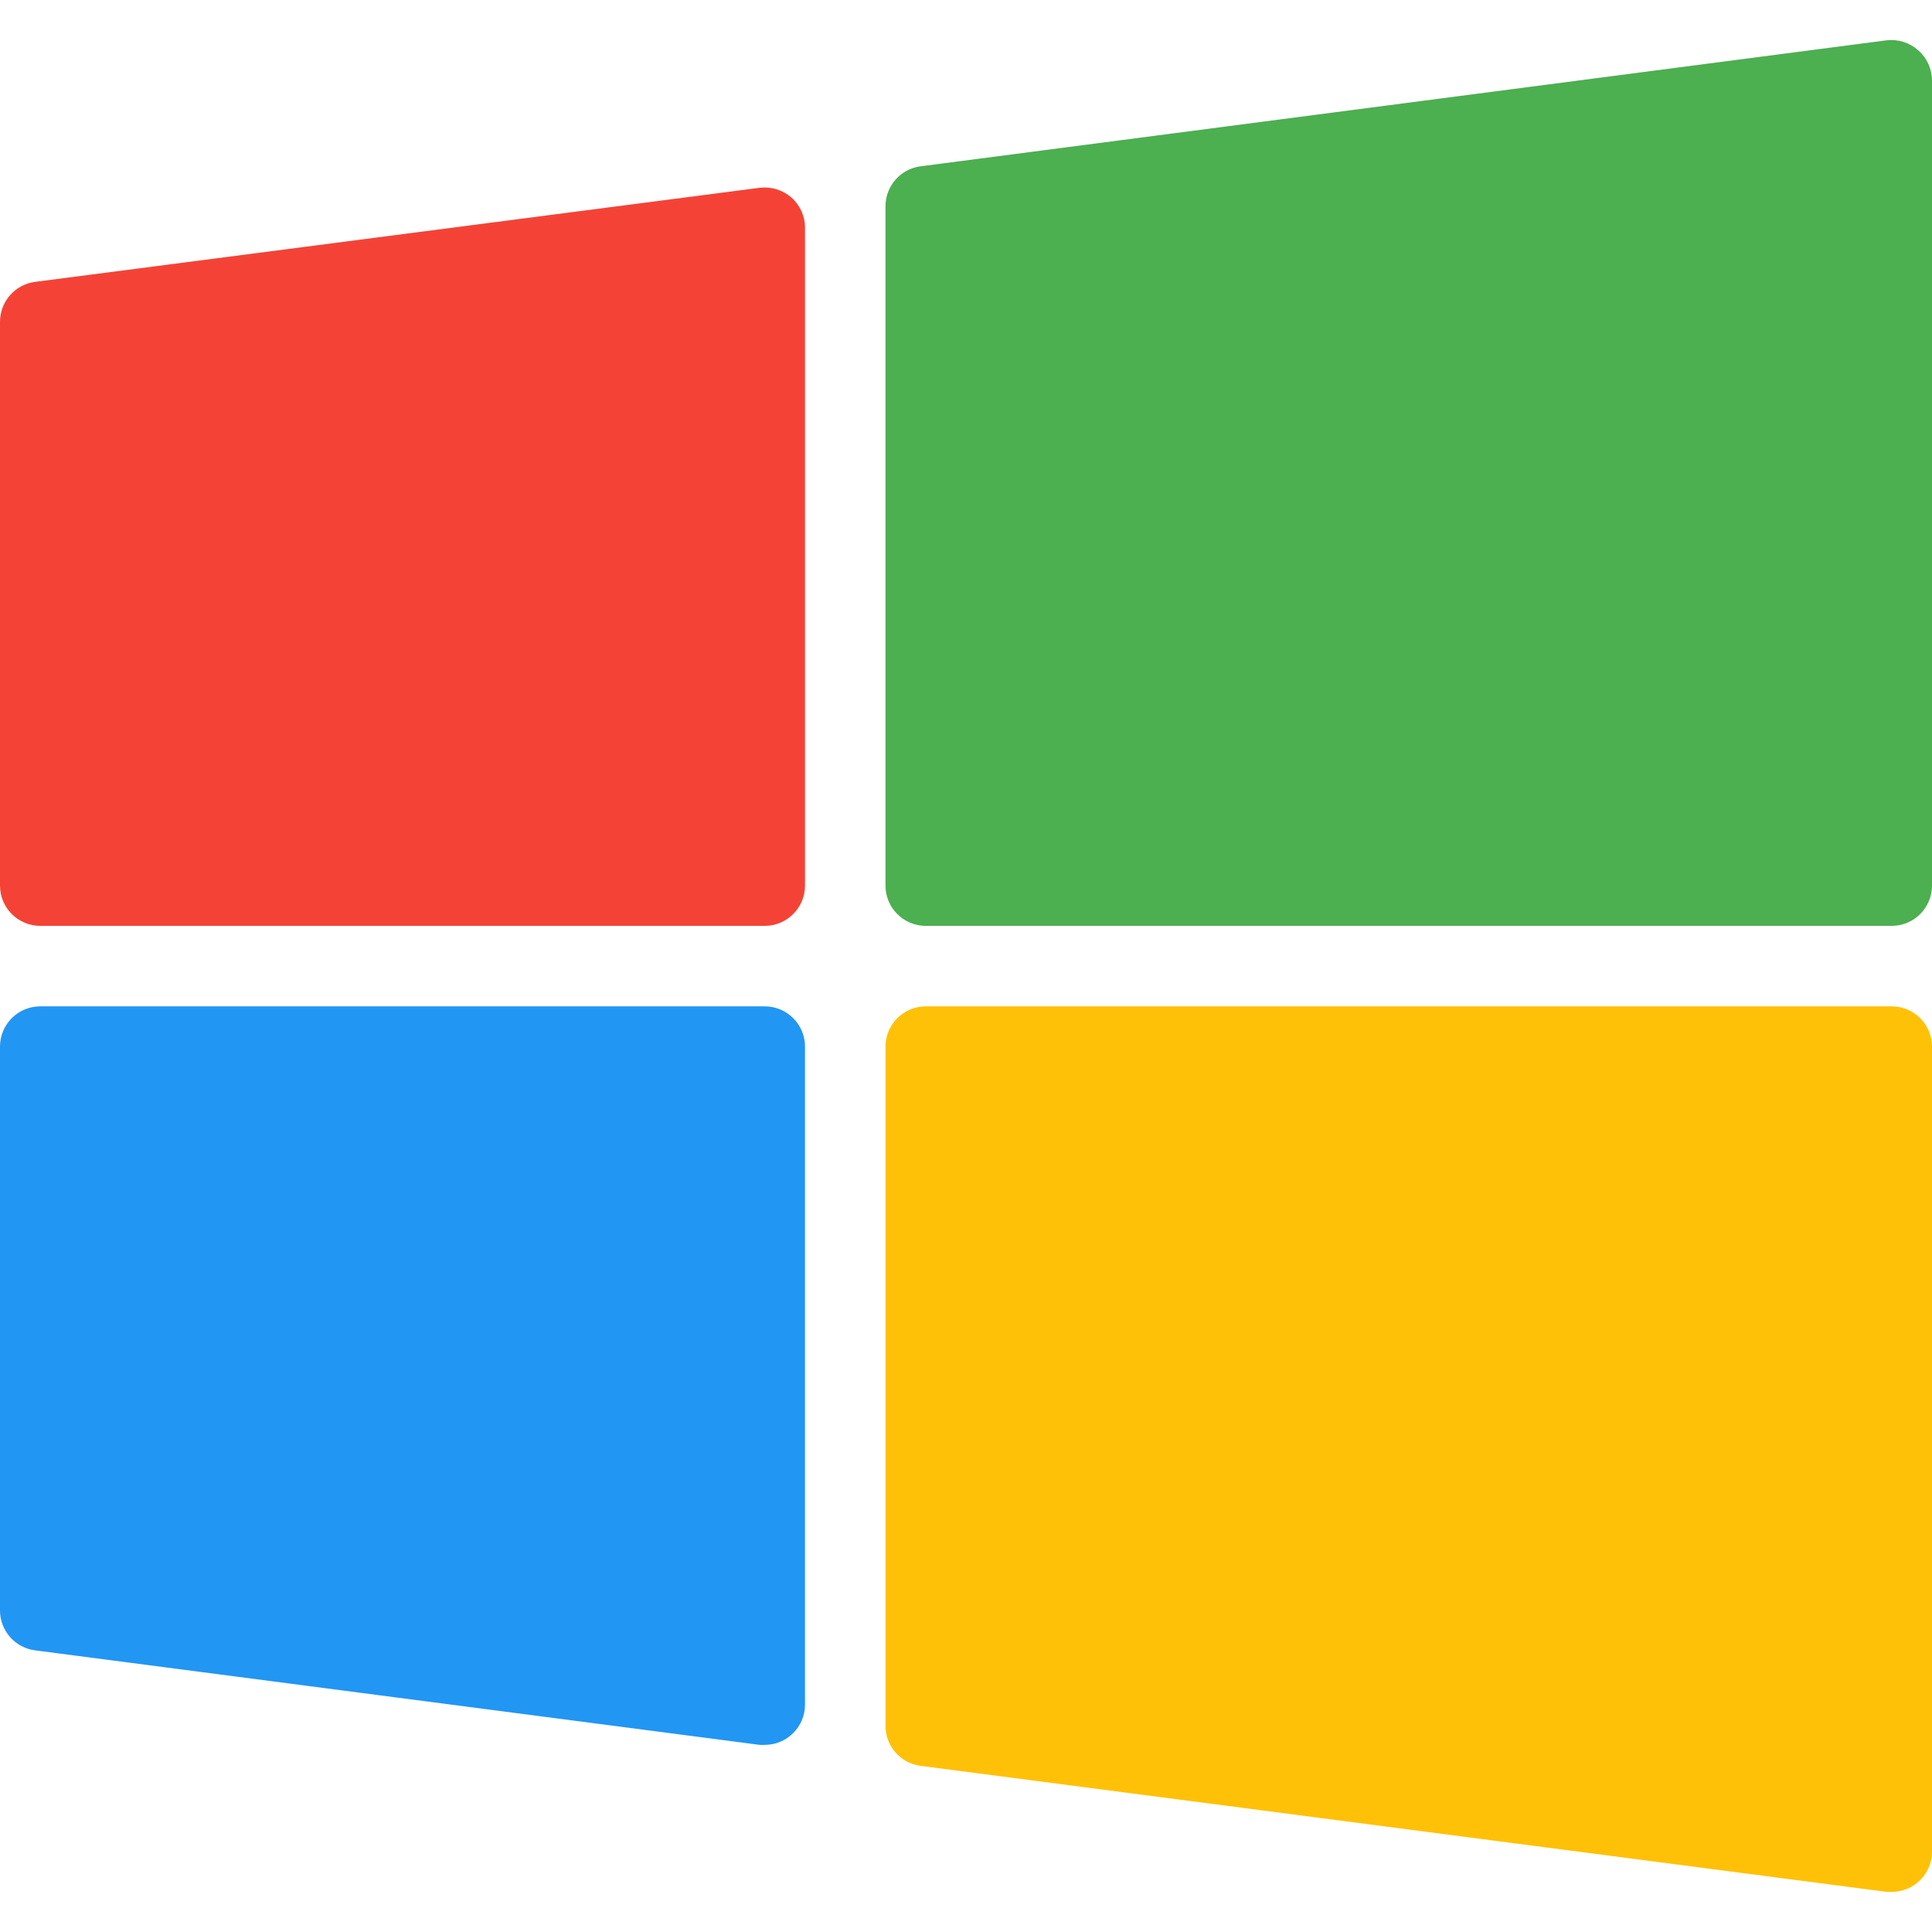 <svg width="36" height="36" viewBox="0 0 36 36" fill="none" xmlns="http://www.w3.org/2000/svg">
    <g clip-path="url(#clip0_4459_9003)">
        <path
            d="M14.154 3.499L0.654 5.252C0.278 5.301 -0.003 5.623 2.53201e-05 6.002V16.502C2.53201e-05 16.916 0.336 17.252 0.75 17.252H14.25C14.664 17.252 15 16.916 15 16.502V4.241C15 4.026 14.907 3.821 14.745 3.679C14.582 3.538 14.368 3.473 14.154 3.499Z"
            fill="#F44336"/>
        <path
            d="M35.745 0.939C35.584 0.794 35.369 0.726 35.154 0.751L17.154 3.099C16.778 3.147 16.497 3.469 16.5 3.849V16.502C16.5 16.916 16.836 17.252 17.25 17.252H35.25C35.664 17.252 36 16.916 36 16.502V1.501C36 1.286 35.907 1.081 35.745 0.939Z"
            fill="#4CAF50"/>
        <path
            d="M14.25 18.752H0.75C0.336 18.752 2.53201e-05 19.088 2.53201e-05 19.502V30.002C-0.003 30.381 0.278 30.703 0.654 30.752L14.154 32.513C14.186 32.515 14.218 32.515 14.25 32.513C14.664 32.513 15 32.177 15 31.763V19.502C15 19.088 14.664 18.752 14.25 18.752Z"
            fill="#2196F3"/>
        <path
            d="M35.25 18.752H17.25C16.836 18.752 16.5 19.088 16.5 19.502V32.154C16.497 32.534 16.778 32.856 17.154 32.904L35.154 35.252C35.186 35.254 35.218 35.254 35.25 35.252C35.664 35.252 36 34.916 36 34.502V19.502C36 19.088 35.664 18.752 35.25 18.752Z"
            fill="#FFC107"/>
    </g>
    <defs>
        <clipPath id="clip0_4459_9003">
            <rect width="36" height="36" fill="white"/>
        </clipPath>
    </defs>
</svg>
